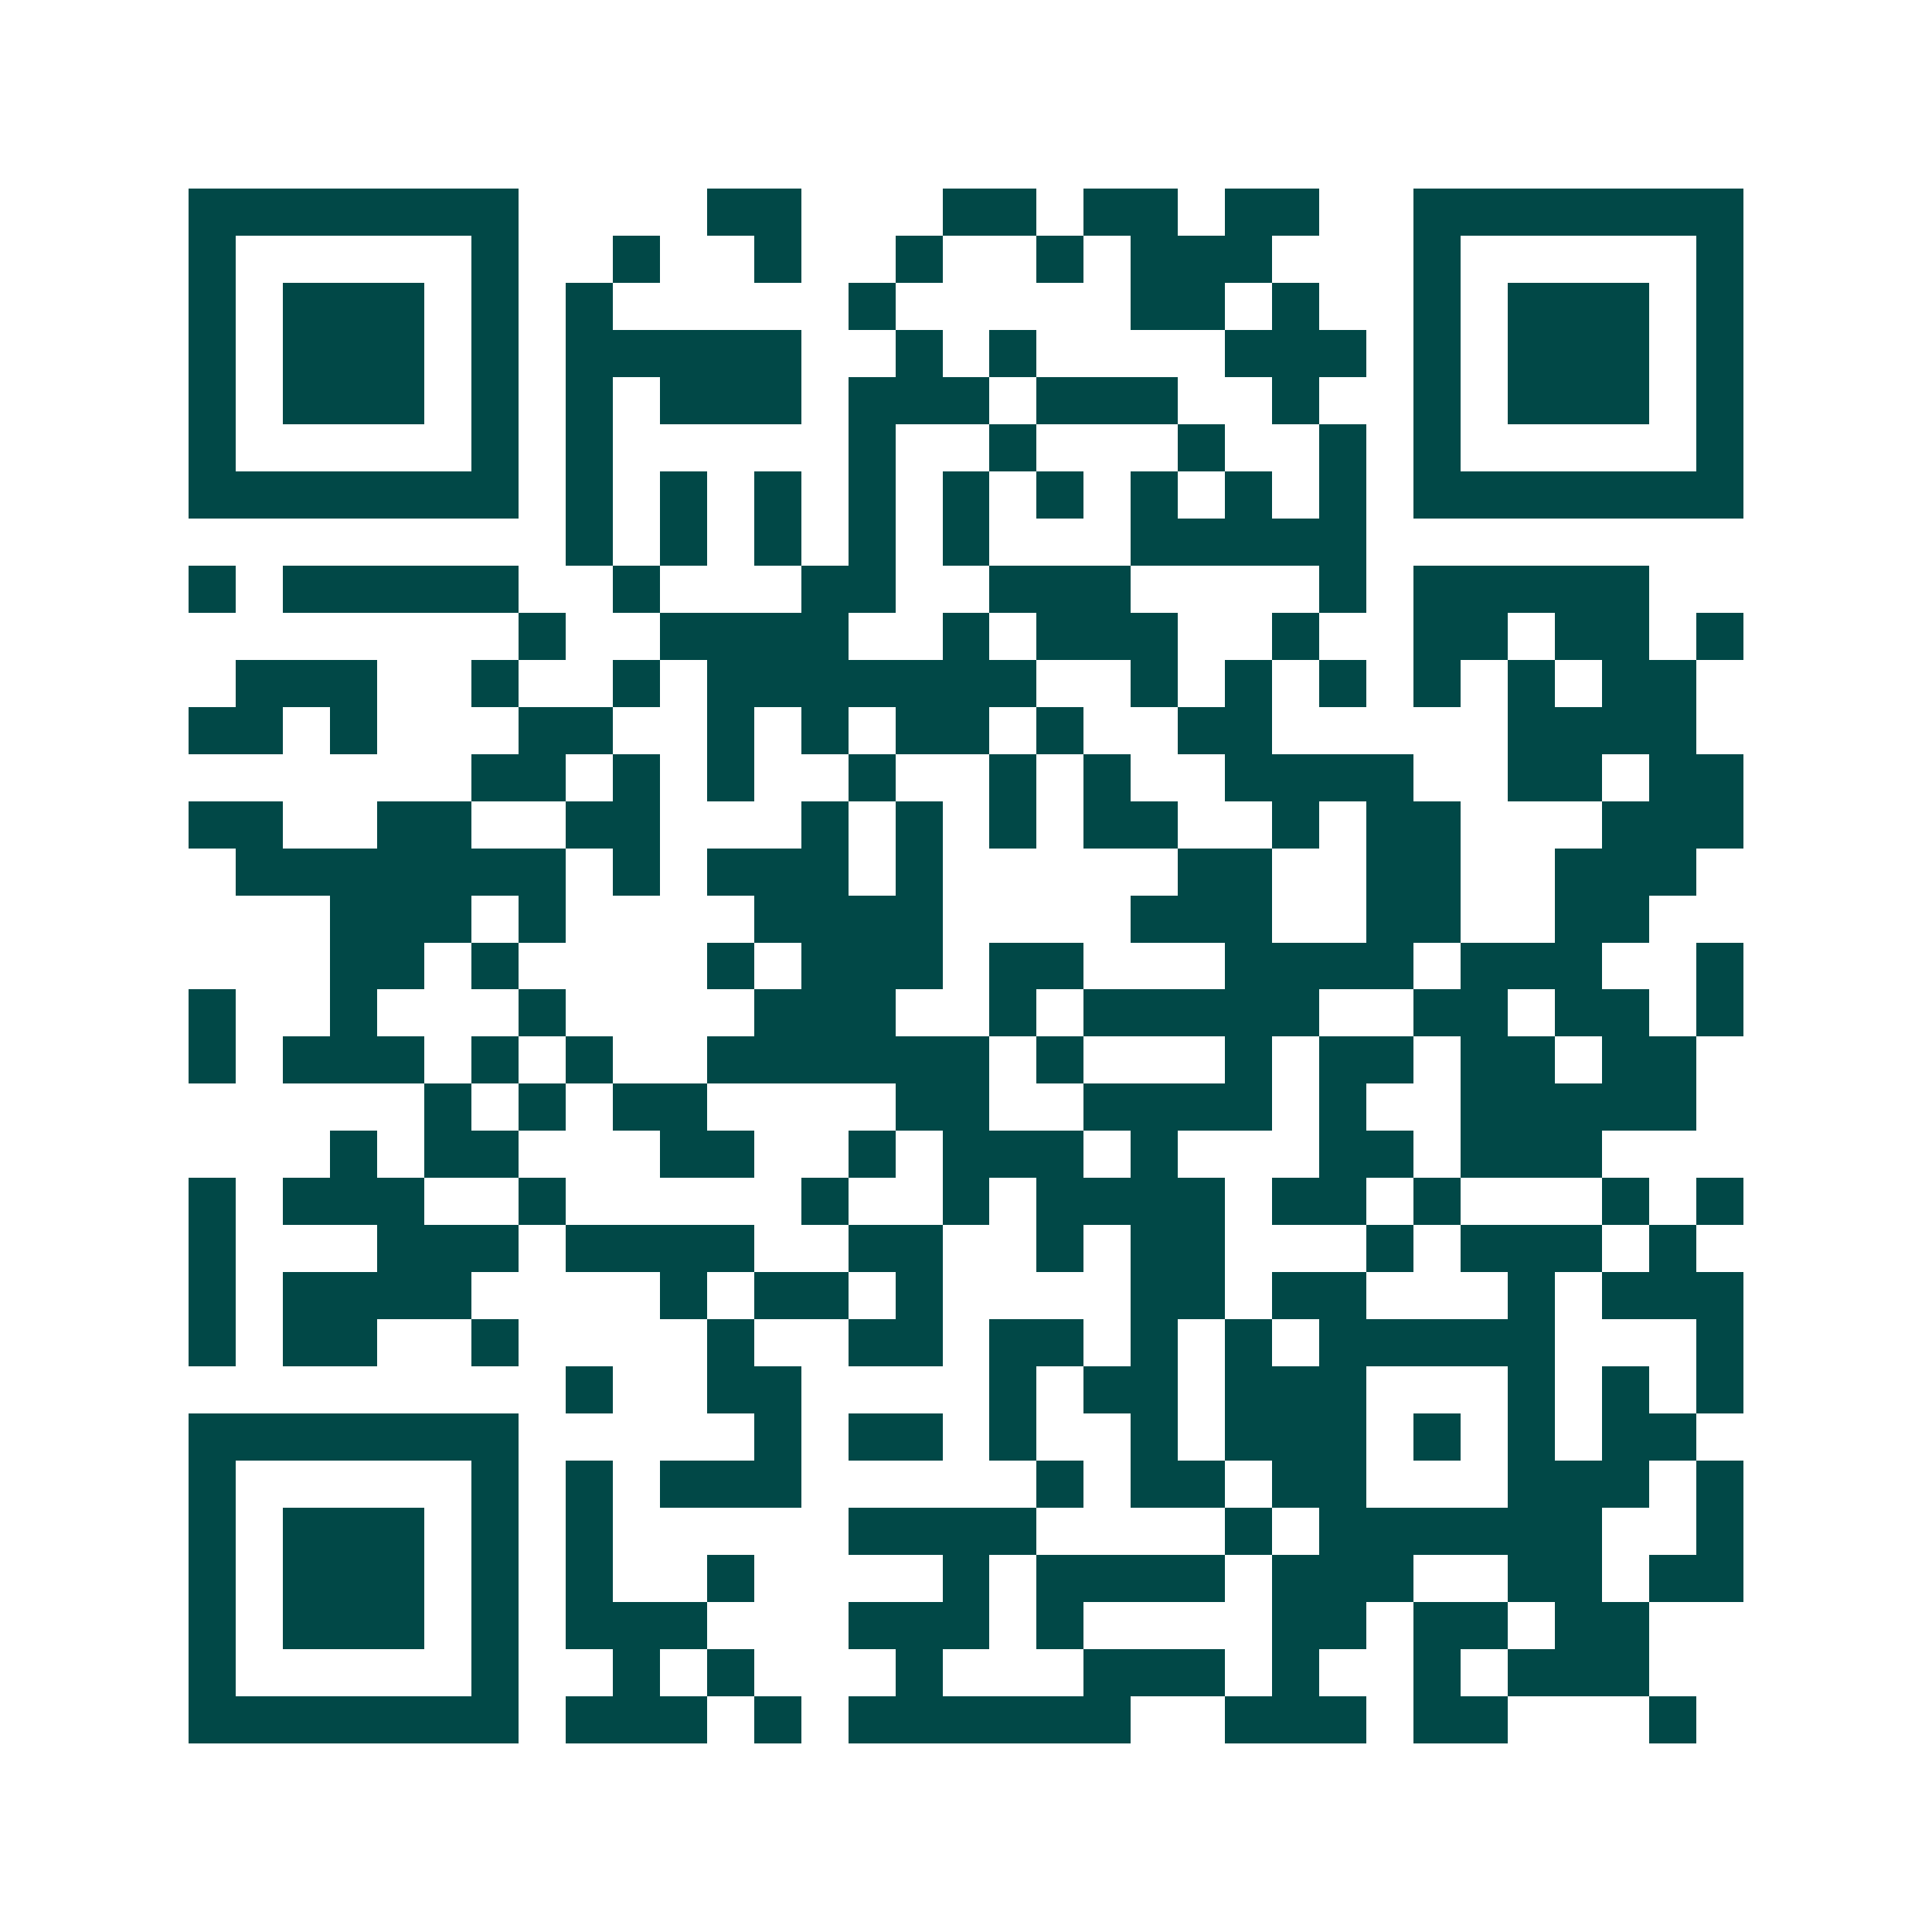 <svg xmlns="http://www.w3.org/2000/svg" width="200" height="200" viewBox="0 0 41 41" shape-rendering="crispEdges"><path fill="#ffffff" d="M0 0h41v41H0z"/><path stroke="#014847" d="M4 4.5h7m4 0h2m3 0h2m1 0h2m1 0h2m2 0h7M4 5.5h1m5 0h1m2 0h1m2 0h1m2 0h1m2 0h1m1 0h3m3 0h1m5 0h1M4 6.5h1m1 0h3m1 0h1m1 0h1m5 0h1m5 0h2m1 0h1m2 0h1m1 0h3m1 0h1M4 7.5h1m1 0h3m1 0h1m1 0h5m2 0h1m1 0h1m4 0h3m1 0h1m1 0h3m1 0h1M4 8.5h1m1 0h3m1 0h1m1 0h1m1 0h3m1 0h3m1 0h3m2 0h1m2 0h1m1 0h3m1 0h1M4 9.5h1m5 0h1m1 0h1m5 0h1m2 0h1m3 0h1m2 0h1m1 0h1m5 0h1M4 10.5h7m1 0h1m1 0h1m1 0h1m1 0h1m1 0h1m1 0h1m1 0h1m1 0h1m1 0h1m1 0h7M12 11.5h1m1 0h1m1 0h1m1 0h1m1 0h1m3 0h5M4 12.5h1m1 0h5m2 0h1m3 0h2m2 0h3m4 0h1m1 0h5M11 13.5h1m2 0h4m2 0h1m1 0h3m2 0h1m2 0h2m1 0h2m1 0h1M5 14.5h3m2 0h1m2 0h1m1 0h7m2 0h1m1 0h1m1 0h1m1 0h1m1 0h1m1 0h2M4 15.5h2m1 0h1m3 0h2m2 0h1m1 0h1m1 0h2m1 0h1m2 0h2m5 0h4M10 16.5h2m1 0h1m1 0h1m2 0h1m2 0h1m1 0h1m2 0h4m2 0h2m1 0h2M4 17.5h2m2 0h2m2 0h2m3 0h1m1 0h1m1 0h1m1 0h2m2 0h1m1 0h2m3 0h3M5 18.5h7m1 0h1m1 0h3m1 0h1m5 0h2m2 0h2m2 0h3M7 19.5h3m1 0h1m4 0h4m4 0h3m2 0h2m2 0h2M7 20.5h2m1 0h1m4 0h1m1 0h3m1 0h2m3 0h4m1 0h3m2 0h1M4 21.5h1m2 0h1m3 0h1m4 0h3m2 0h1m1 0h5m2 0h2m1 0h2m1 0h1M4 22.5h1m1 0h3m1 0h1m1 0h1m2 0h6m1 0h1m3 0h1m1 0h2m1 0h2m1 0h2M9 23.5h1m1 0h1m1 0h2m4 0h2m2 0h4m1 0h1m2 0h5M7 24.5h1m1 0h2m3 0h2m2 0h1m1 0h3m1 0h1m3 0h2m1 0h3M4 25.5h1m1 0h3m2 0h1m5 0h1m2 0h1m1 0h4m1 0h2m1 0h1m3 0h1m1 0h1M4 26.5h1m3 0h3m1 0h4m2 0h2m2 0h1m1 0h2m3 0h1m1 0h3m1 0h1M4 27.5h1m1 0h4m4 0h1m1 0h2m1 0h1m4 0h2m1 0h2m3 0h1m1 0h3M4 28.5h1m1 0h2m2 0h1m4 0h1m2 0h2m1 0h2m1 0h1m1 0h1m1 0h5m3 0h1M12 29.5h1m2 0h2m4 0h1m1 0h2m1 0h3m3 0h1m1 0h1m1 0h1M4 30.5h7m5 0h1m1 0h2m1 0h1m2 0h1m1 0h3m1 0h1m1 0h1m1 0h2M4 31.5h1m5 0h1m1 0h1m1 0h3m5 0h1m1 0h2m1 0h2m3 0h3m1 0h1M4 32.5h1m1 0h3m1 0h1m1 0h1m5 0h4m4 0h1m1 0h6m2 0h1M4 33.5h1m1 0h3m1 0h1m1 0h1m2 0h1m4 0h1m1 0h4m1 0h3m2 0h2m1 0h2M4 34.5h1m1 0h3m1 0h1m1 0h3m3 0h3m1 0h1m4 0h2m1 0h2m1 0h2M4 35.5h1m5 0h1m2 0h1m1 0h1m3 0h1m3 0h3m1 0h1m2 0h1m1 0h3M4 36.5h7m1 0h3m1 0h1m1 0h6m2 0h3m1 0h2m3 0h1"/></svg>
